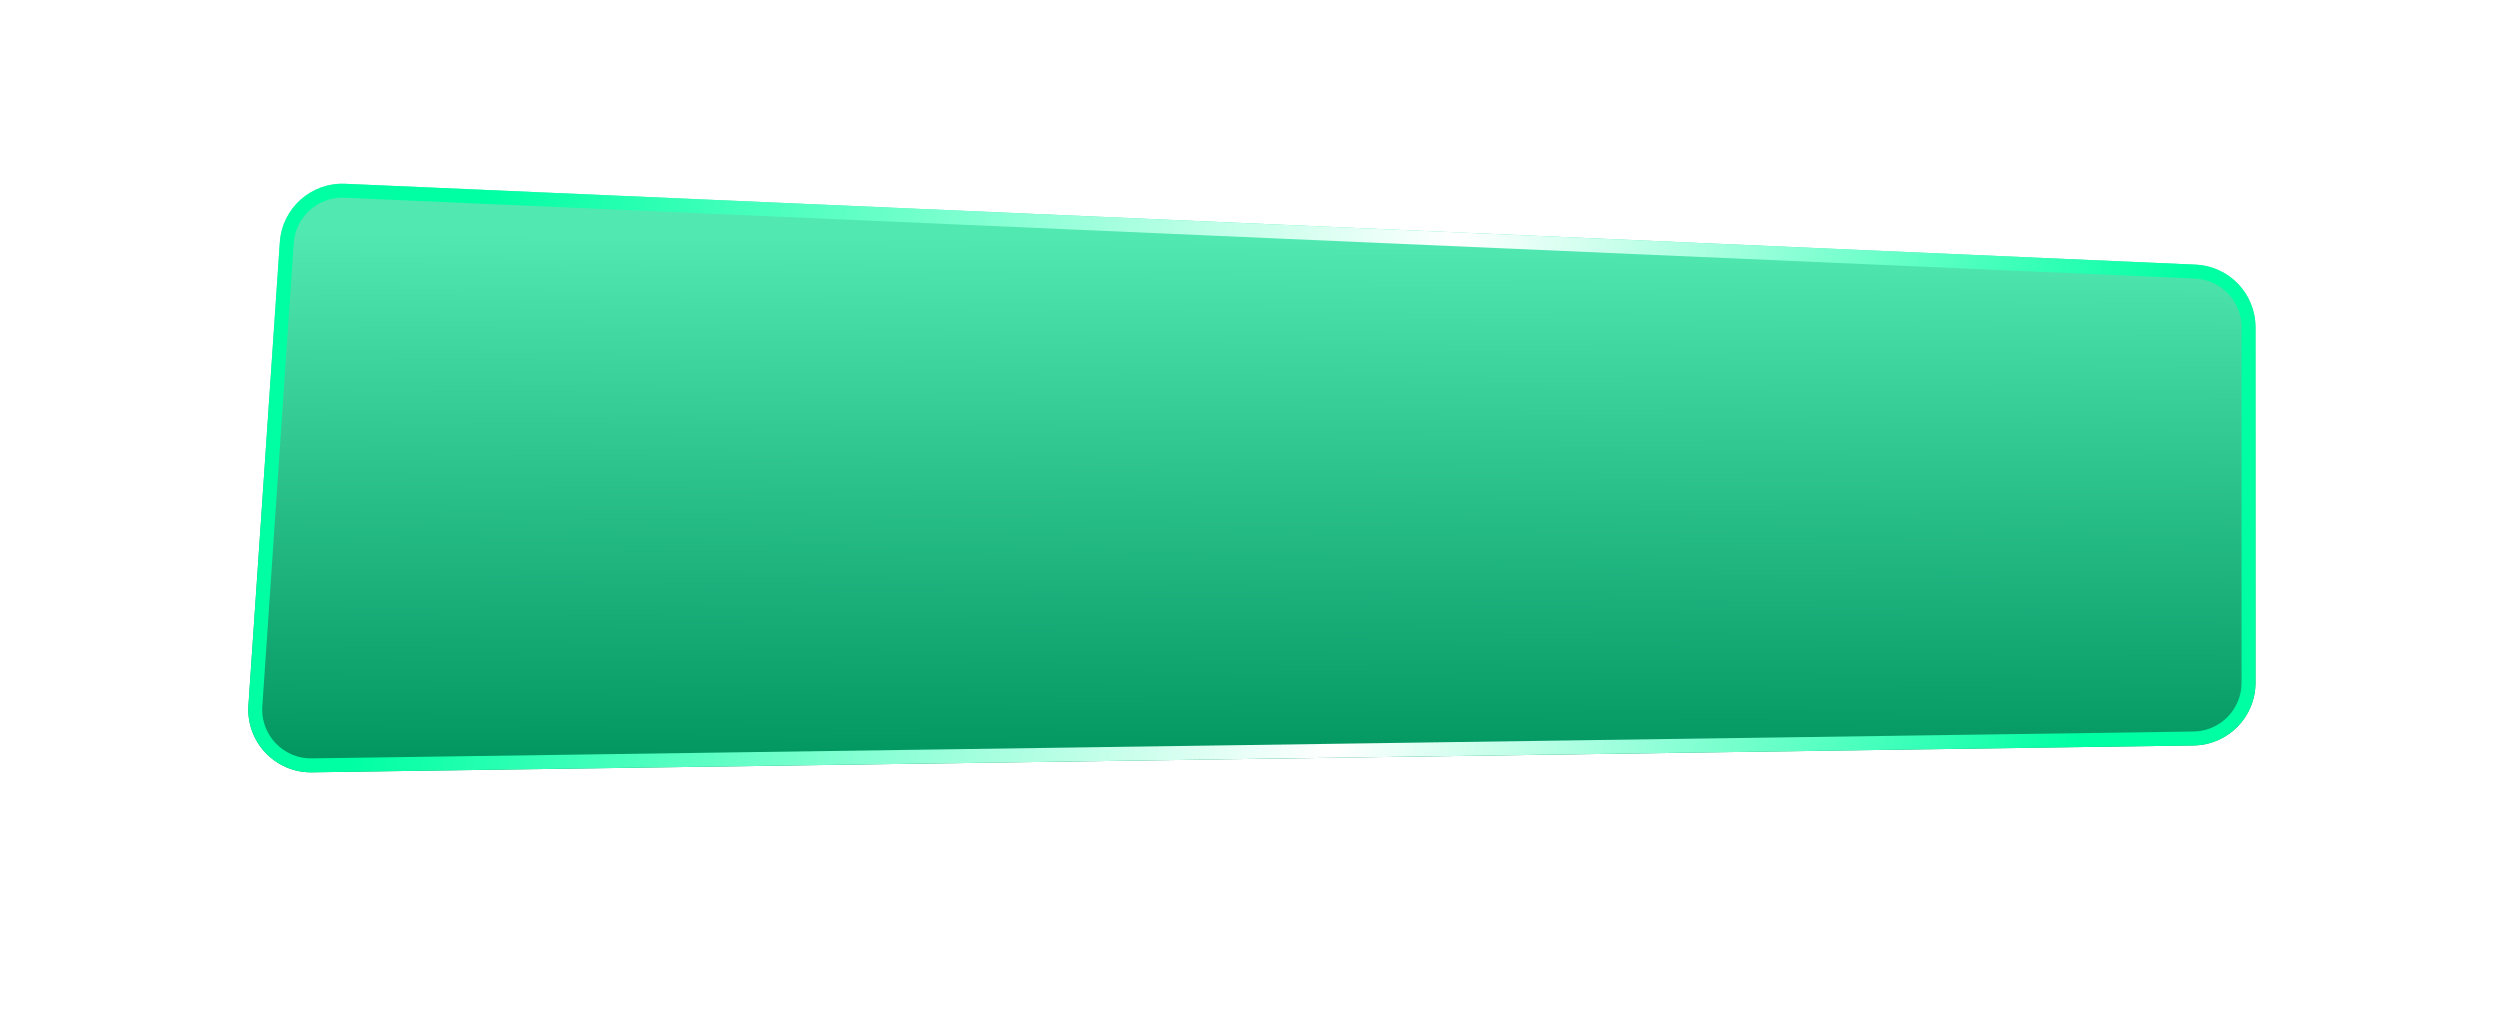 <svg width="526" height="214" viewBox="0 0 526 214" fill="none" xmlns="http://www.w3.org/2000/svg">
<g filter="url(#filter0_d_11_7)">
<path d="M58.879 50.958C59.364 43.813 65.461 38.359 72.616 38.672L461.943 55.68C468.997 55.989 474.558 61.798 474.558 68.86V143.653C474.558 150.866 468.766 156.74 461.554 156.843L65.62 162.495C57.909 162.605 51.748 156.106 52.27 148.412L58.879 50.958Z" fill="url(#paint0_linear_11_7)"/>
<path d="M60.341 51.057C60.772 44.706 66.192 39.858 72.552 40.136L461.878 57.145C468.15 57.419 473.092 62.583 473.092 68.86V143.653C473.092 150.064 467.943 155.286 461.534 155.379L65.599 161.029C58.745 161.126 53.269 155.349 53.733 148.51L60.341 51.057Z" stroke="url(#paint1_linear_11_7)" stroke-width="2.932"/>
</g>
<defs>
<filter id="filter0_d_11_7" x="0.938" y="-12.643" width="524.922" height="226.44" filterUnits="userSpaceOnUse" color-interpolation-filters="sRGB">
<feFlood flood-opacity="0" result="BackgroundImageFix"/>
<feColorMatrix in="SourceAlpha" type="matrix" values="0 0 0 0 0 0 0 0 0 0 0 0 0 0 0 0 0 0 127 0" result="hardAlpha"/>
<feOffset/>
<feGaussianBlur stdDeviation="25.651"/>
<feComposite in2="hardAlpha" operator="out"/>
<feColorMatrix type="matrix" values="0 0 0 0 0 0 0 0 0 1 0 0 0 0 0.639 0 0 0 1 0"/>
<feBlend mode="normal" in2="BackgroundImageFix" result="effect1_dropShadow_11_7"/>
<feBlend mode="normal" in="SourceGraphic" in2="effect1_dropShadow_11_7" result="shape"/>
</filter>
<linearGradient id="paint0_linear_11_7" x1="262.93" y1="38.11" x2="262.37" y2="162.699" gradientUnits="userSpaceOnUse">
<stop offset="0.097" stop-color="#51E8B1"/>
<stop offset="1" stop-color="#00945F"/>
</linearGradient>
<linearGradient id="paint1_linear_11_7" x1="73.22" y1="57.49" x2="470.957" y2="154.005" gradientUnits="userSpaceOnUse">
<stop offset="0.06" stop-color="#00FFA3"/>
<stop offset="0.55" stop-color="white"/>
<stop offset="0.92" stop-color="#00FFA3"/>
</linearGradient>
</defs>
</svg>
